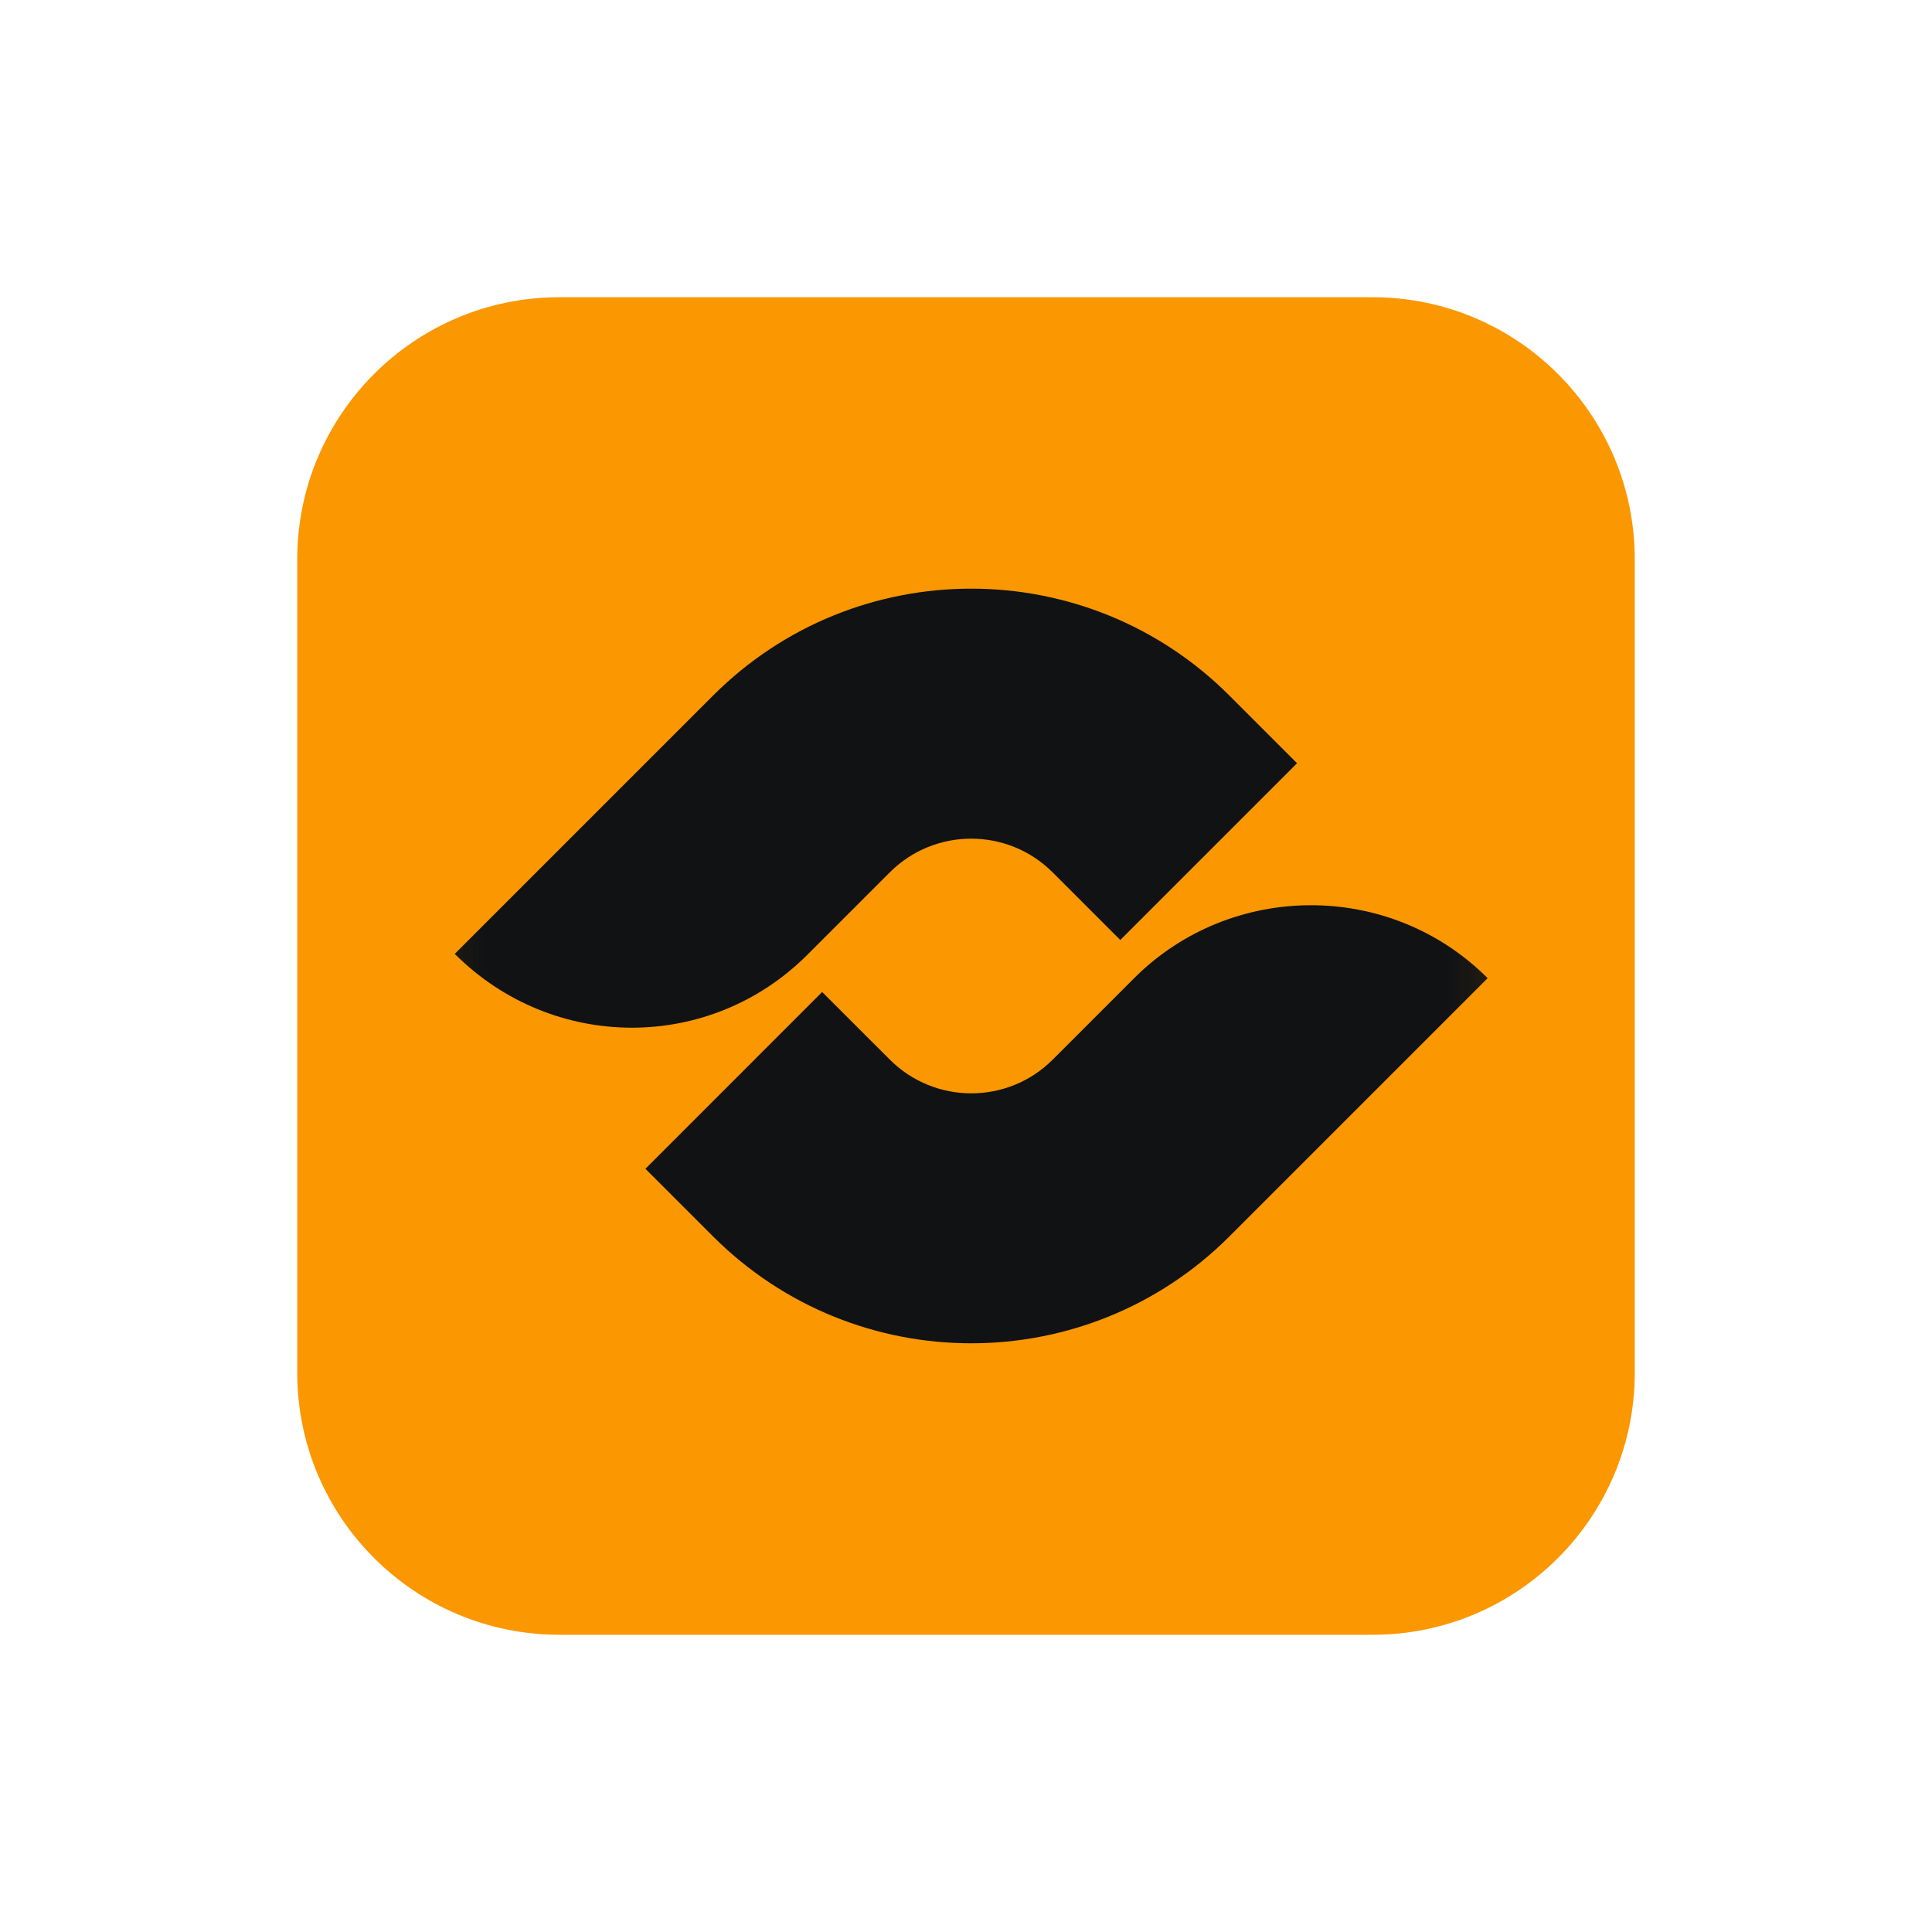 <svg width="26" height="26" viewBox="0 0 26 26" fill="none" xmlns="http://www.w3.org/2000/svg">
<path d="M18.472 4H7.528C5.58 4 4 5.58 4 7.528V18.472C4 20.421 5.58 22 7.528 22H18.472C20.421 22 22 20.421 22 18.472V7.528C22 5.58 20.421 4 18.472 4Z" fill="#FB9700"/>
<mask id="mask0_2443_3452" style="mask-type:luminance" maskUnits="userSpaceOnUse" x="5" y="5" width="16" height="16">
<path d="M20.863 5.137H5.138V20.862H20.863V5.137Z" fill="white"/>
</mask>
<g mask="url(http://pacogames.com/#mask0_2443_3452)">
<path d="M20.02 13.164C18.704 11.848 16.565 11.862 15.263 13.164L14.167 14.26C13.562 14.865 12.58 14.865 11.975 14.26L11.064 13.35L8.686 15.729L9.596 16.639C11.514 18.557 14.626 18.557 16.545 16.639L20.02 13.164ZM6.12 12.837C7.436 14.153 9.548 14.165 10.864 12.85L11.974 11.74C12.579 11.135 13.561 11.135 14.166 11.74L15.076 12.65L17.455 10.271L16.545 9.361C14.626 7.442 11.514 7.442 9.596 9.361L6.121 12.836L6.12 12.837Z" fill="#101214"/>
</g>
</svg>
